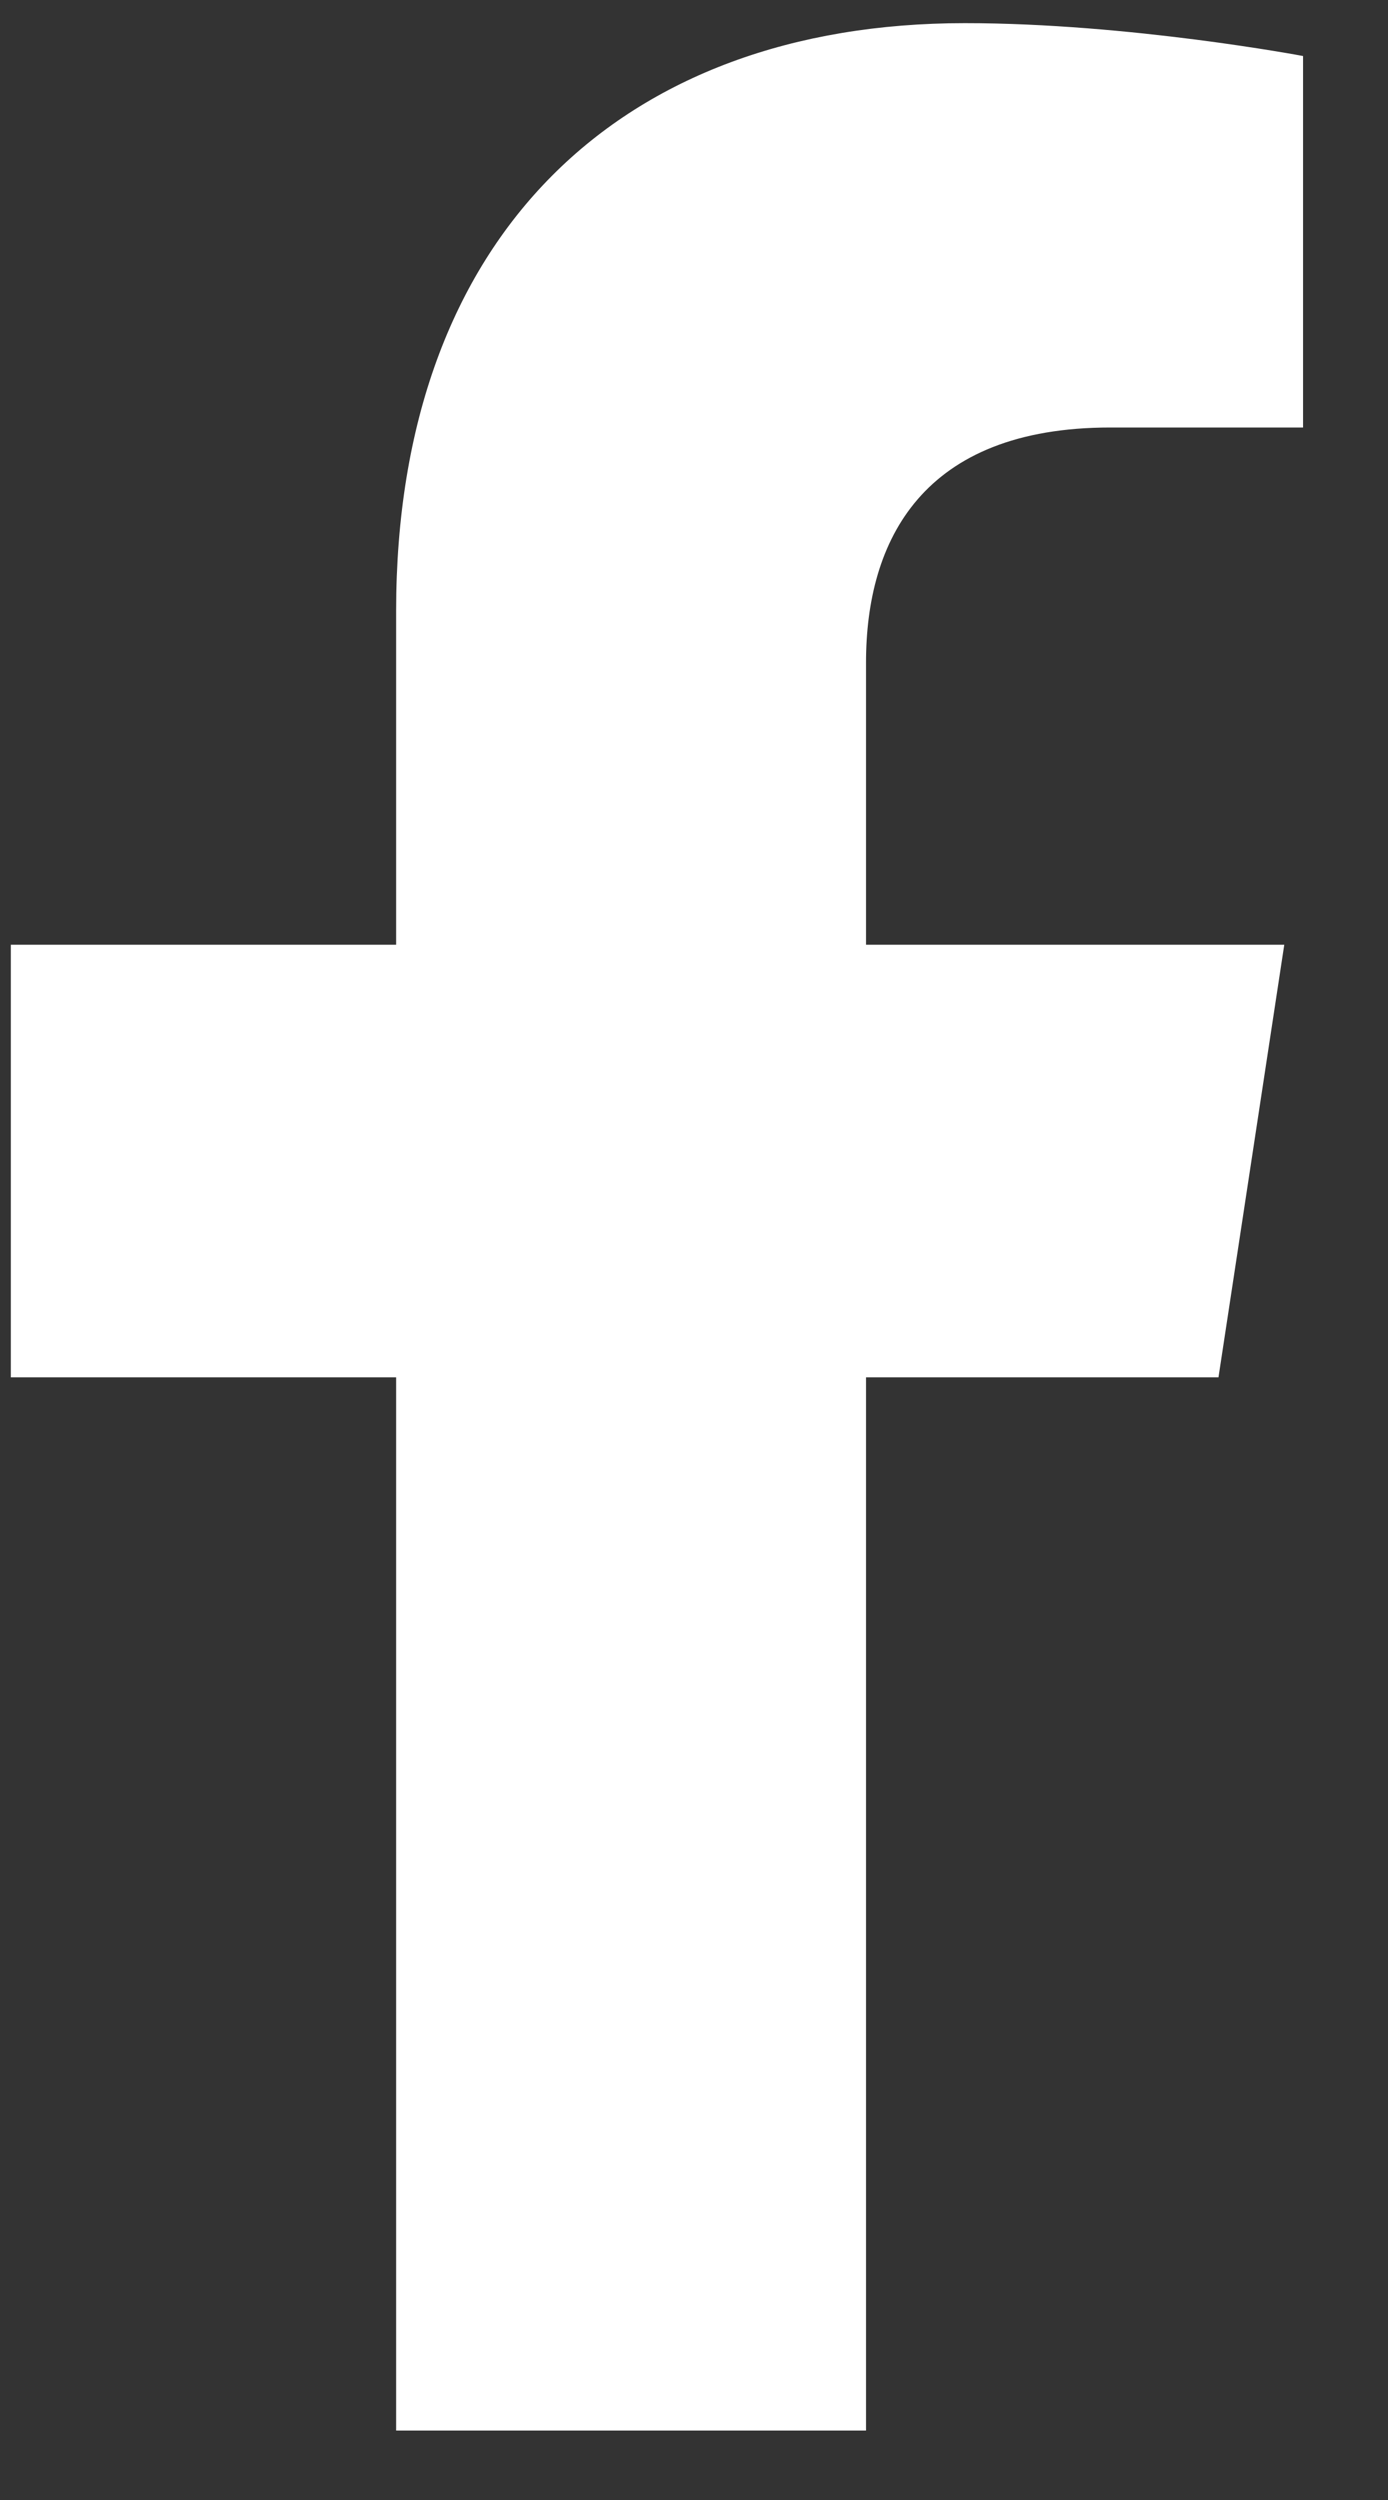 <svg width="15" height="27" viewBox="0 0 15 27" fill="none" xmlns="http://www.w3.org/2000/svg">
<rect x="0" y="0" width="15" height="27" fill="#333333" stroke="none"/>
<path d="M13.168 14.875H9.359V26.25H4.281V14.875H0.117V10.203H4.281V6.598C4.281 2.535 6.719 0.25 10.426 0.25C12.203 0.25 14.082 0.605 14.082 0.605V4.617H12C9.969 4.617 9.359 5.836 9.359 7.156V10.203H13.879L13.168 14.875Z" fill="white"/>
</svg>
